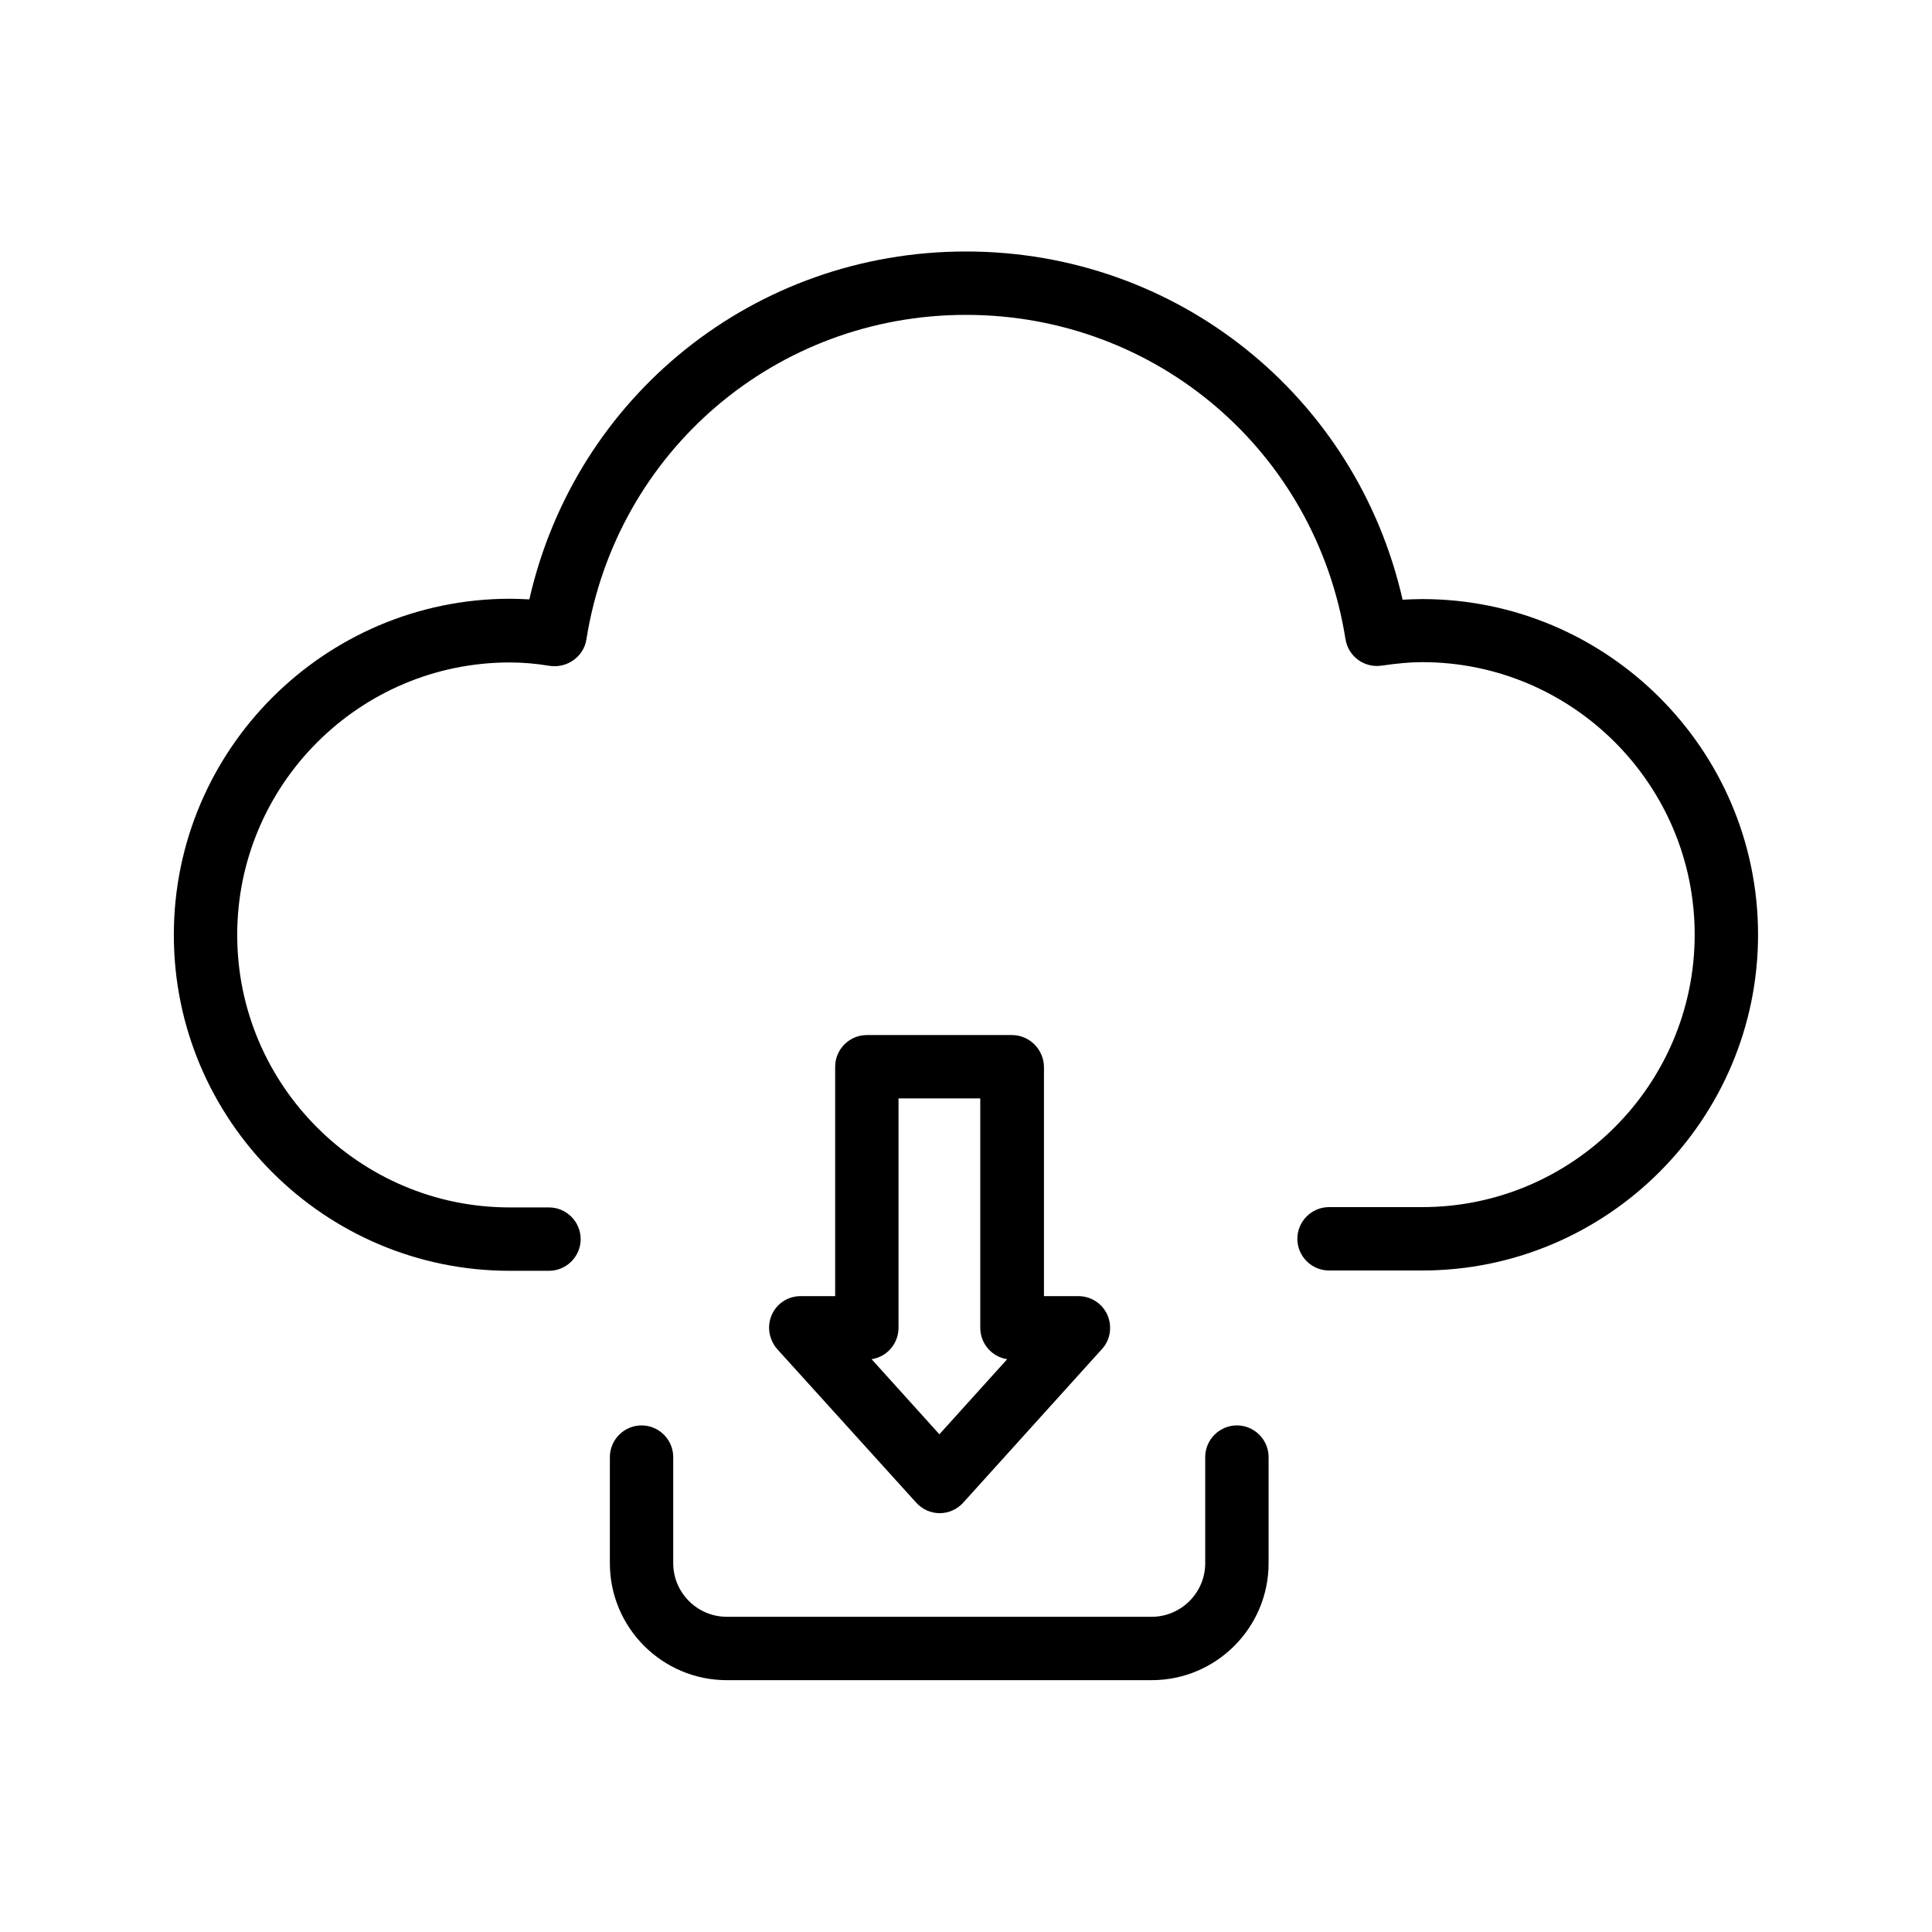 <?xml version="1.0" encoding="UTF-8"?>
<!-- Uploaded to: ICON Repo, www.iconrepo.com, Generator: ICON Repo Mixer Tools -->
<svg fill="#000000" width="800px" height="800px" version="1.1" viewBox="144 144 512 512" xmlns="http://www.w3.org/2000/svg">
 <g>
  <path d="m520.91 302.76c-1.68 0-3.441 0.082-5.207 0.168-12.258-53.906-59.703-92.281-115.71-92.281-56.008 0-103.45 38.289-115.71 92.195-1.762-0.082-3.527-0.168-5.207-0.168-49.039 0.086-89.008 39.973-89.008 89.094 0 49.121 39.969 89.008 89.008 89.008h10.41c4.617 0 8.398-3.777 8.398-8.398 0-4.617-3.777-8.398-8.398-8.398h-10.41c-39.801 0-72.211-32.41-72.211-72.211s32.41-72.211 72.211-72.211c3.273 0 6.633 0.25 10.746 0.922 4.535 0.586 8.816-2.434 9.574-6.969 7.891-49.879 50.211-86.066 100.59-86.066s92.699 36.105 100.59 85.984c0.754 4.535 4.953 7.641 9.574 6.969 4.113-0.586 7.473-0.922 10.746-0.922 39.801 0 72.211 32.41 72.211 72.211s-32.41 72.211-72.211 72.211h-24.688c-4.617 0-8.398 3.777-8.398 8.398 0 4.617 3.777 8.398 8.398 8.398h24.688c49.039 0 89.008-39.969 89.008-89.008-0.004-49.039-39.973-88.926-89.008-88.926z"/>
  <path d="m412.18 418.3h-38.457c-4.617 0-8.398 3.777-8.398 8.398v60.793h-9.152c-3.359 0-6.297 1.93-7.641 4.953-1.344 3.023-0.754 6.551 1.426 9.07l36.863 40.723c1.594 1.762 3.863 2.769 6.215 2.769s4.617-1.008 6.215-2.769l36.777-40.723c2.266-2.434 2.769-6.047 1.426-9.07-1.344-3.023-4.367-4.953-7.641-4.953h-9.152v-60.793c-0.086-4.621-3.863-8.398-8.48-8.398zm-19.23 105.8-17.969-19.902c4.031-0.586 7.137-4.113 7.137-8.312v-60.793h21.664v60.793c0 4.199 3.106 7.727 7.137 8.312z"/>
  <path d="m314.02 521.75c-4.617 0-8.398 3.777-8.398 8.398v28.129c0 17.129 13.938 30.984 30.984 30.984h112.6c17.129 0 30.984-13.938 30.984-30.984v-28.133c0-4.617-3.777-8.398-8.398-8.398-4.617 0-8.398 3.777-8.398 8.398v28.129c0 7.809-6.383 14.191-14.191 14.191h-112.6c-7.809 0-14.191-6.383-14.191-14.191v-28.129c0-4.617-3.777-8.395-8.395-8.395z"/>
 </g>
</svg>